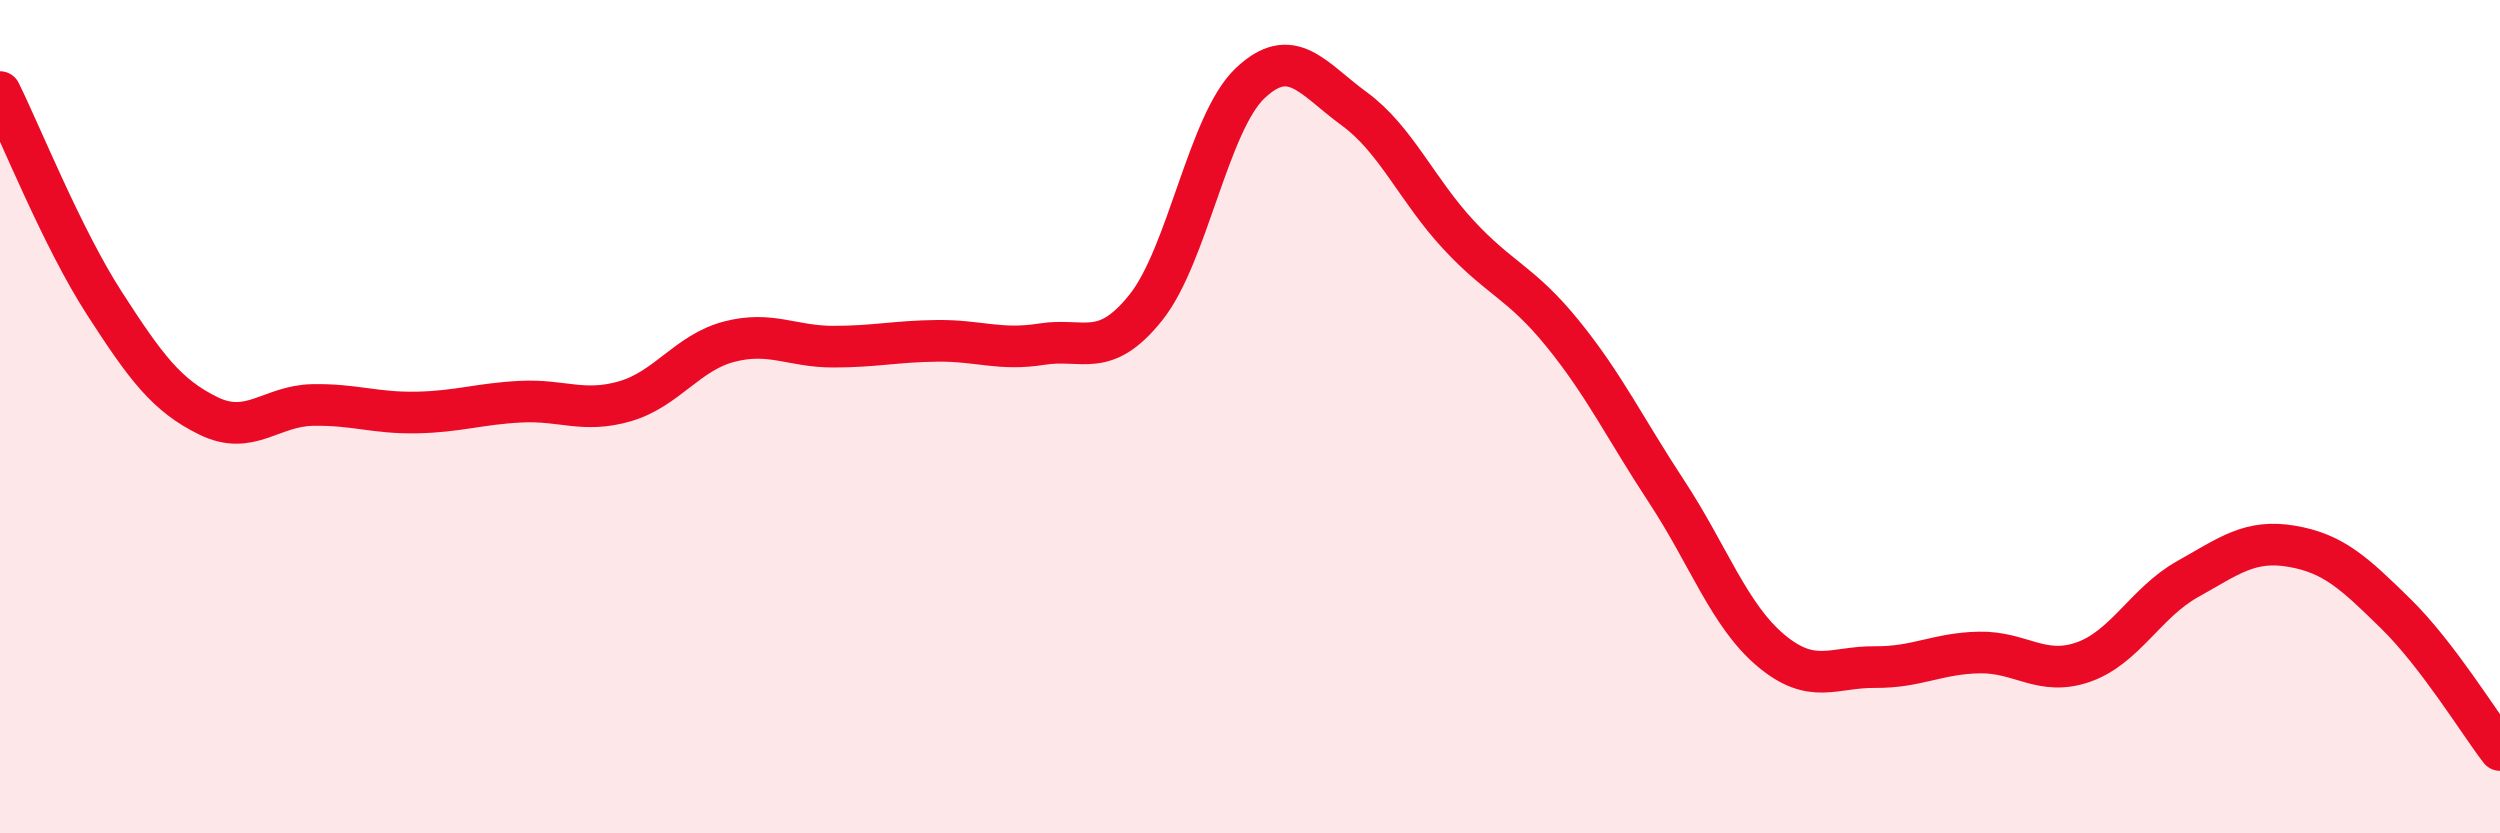 
    <svg width="60" height="20" viewBox="0 0 60 20" xmlns="http://www.w3.org/2000/svg">
      <path
        d="M 0,2.21 C 0.5,3.22 1.5,5.72 2.5,7.27 C 3.5,8.82 4,9.49 5,9.98 C 6,10.47 6.5,9.74 7.5,9.72 C 8.5,9.7 9,9.92 10,9.9 C 11,9.88 11.5,9.69 12.5,9.64 C 13.5,9.59 14,9.92 15,9.63 C 16,9.34 16.5,8.46 17.5,8.2 C 18.5,7.94 19,8.32 20,8.32 C 21,8.32 21.5,8.19 22.5,8.18 C 23.5,8.17 24,8.42 25,8.26 C 26,8.1 26.5,8.63 27.5,7.38 C 28.5,6.13 29,2.95 30,2 C 31,1.05 31.5,1.88 32.5,2.61 C 33.5,3.34 34,4.55 35,5.63 C 36,6.71 36.5,6.77 37.5,8 C 38.5,9.23 39,10.28 40,11.8 C 41,13.32 41.5,14.77 42.5,15.61 C 43.5,16.45 44,16 45,16.01 C 46,16.02 46.5,15.68 47.5,15.66 C 48.5,15.64 49,16.24 50,15.89 C 51,15.54 51.5,14.46 52.5,13.9 C 53.5,13.34 54,12.94 55,13.11 C 56,13.28 56.5,13.75 57.5,14.73 C 58.5,15.71 59.5,17.35 60,18L60 20L0 20Z"
        fill="#EB0A25"
        opacity="0.1"
        stroke-linecap="round"
        stroke-linejoin="round"
      />
      <path
        d="M 0,2.21 C 0.5,3.22 1.5,5.72 2.5,7.27 C 3.5,8.82 4,9.49 5,9.98 C 6,10.47 6.5,9.74 7.5,9.72 C 8.5,9.7 9,9.92 10,9.9 C 11,9.88 11.5,9.69 12.5,9.64 C 13.5,9.59 14,9.92 15,9.63 C 16,9.34 16.5,8.46 17.5,8.2 C 18.5,7.94 19,8.32 20,8.32 C 21,8.32 21.5,8.19 22.5,8.18 C 23.5,8.17 24,8.42 25,8.26 C 26,8.1 26.5,8.63 27.5,7.38 C 28.5,6.13 29,2.95 30,2 C 31,1.05 31.5,1.88 32.5,2.61 C 33.5,3.34 34,4.55 35,5.63 C 36,6.71 36.5,6.77 37.5,8 C 38.5,9.23 39,10.28 40,11.8 C 41,13.32 41.5,14.77 42.5,15.61 C 43.5,16.45 44,16 45,16.01 C 46,16.02 46.5,15.68 47.5,15.66 C 48.5,15.64 49,16.24 50,15.89 C 51,15.54 51.5,14.46 52.5,13.9 C 53.5,13.34 54,12.94 55,13.11 C 56,13.28 56.5,13.75 57.5,14.73 C 58.5,15.71 59.5,17.35 60,18"
        stroke="#EB0A25"
        stroke-width="1"
        fill="none"
        stroke-linecap="round"
        stroke-linejoin="round"
      />
    </svg>
  